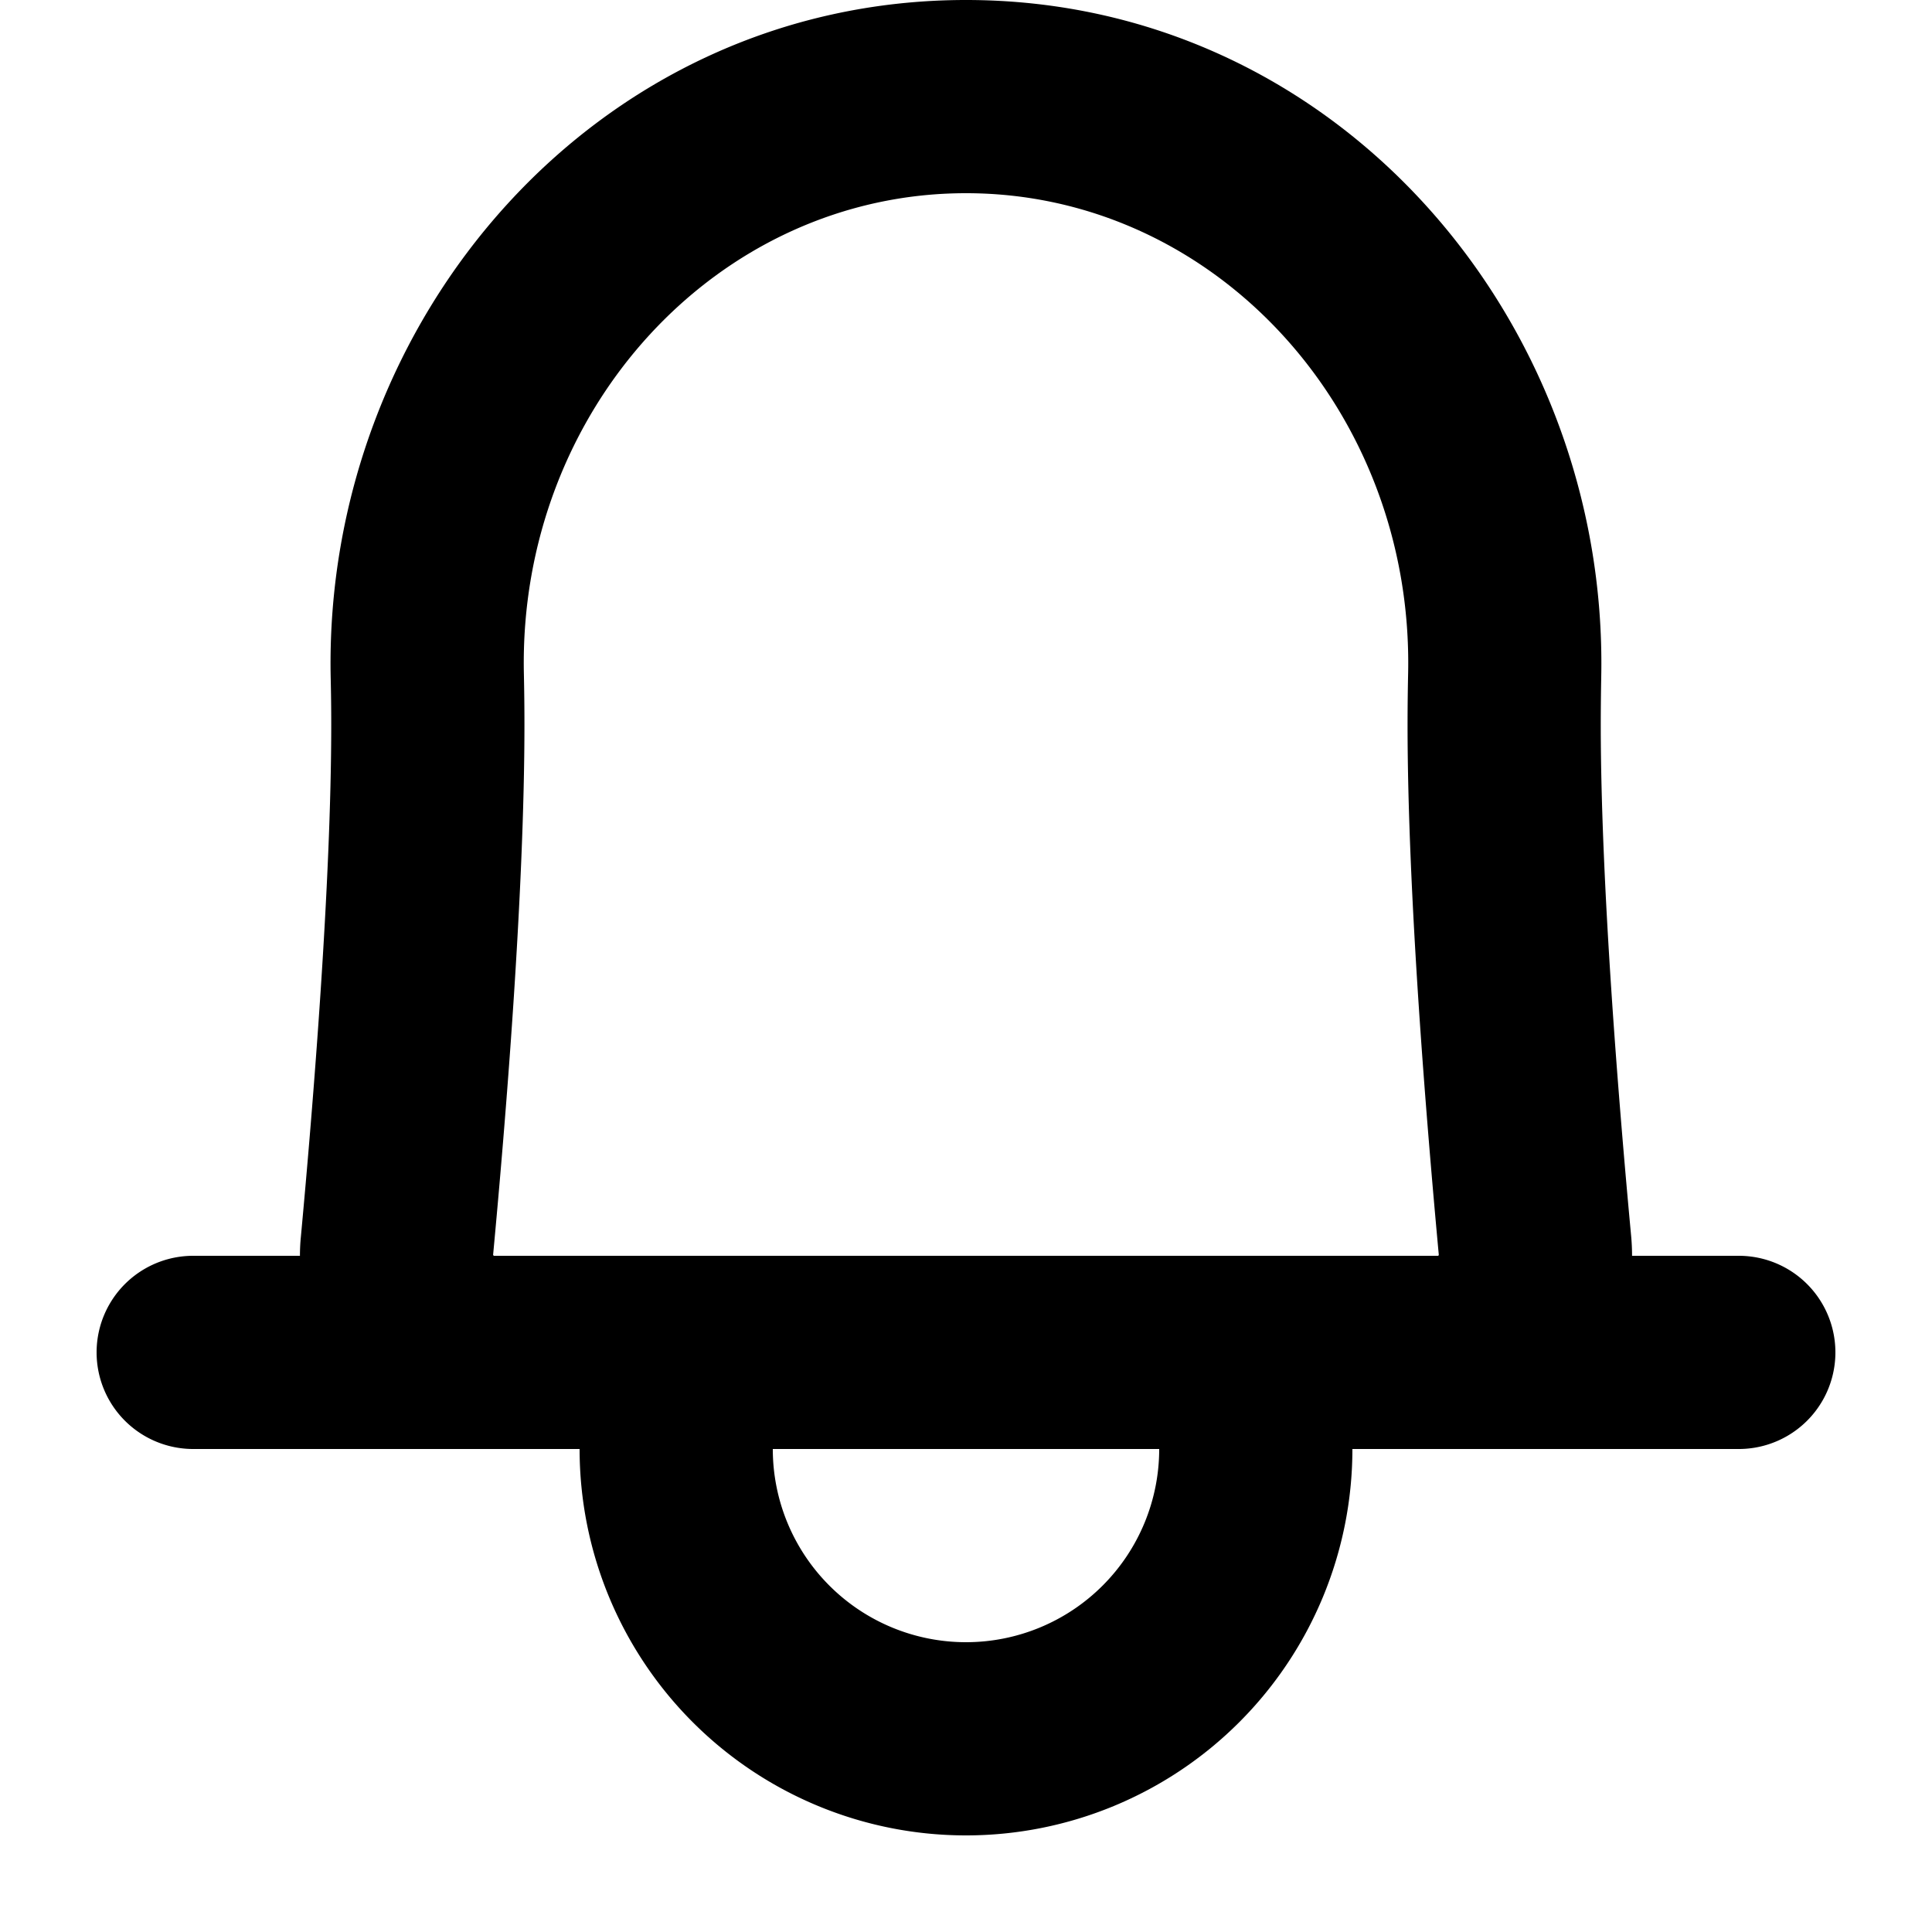 <?xml version="1.0" encoding="utf-8"?><!-- Скачано с сайта svg4.ru / Downloaded from svg4.ru -->
<svg width="800px" height="800px" viewBox="0 0 20 20" xmlns="http://www.w3.org/2000/svg" fill="none">
  <path fill="#000000" fill-rule="evenodd" d="M3.423 7.003C3.352 3.308 6.171 0 10 0c3.83 0 6.648 3.308 6.576 7.003a28.69 28.69 0 00-.005.497c0 1.647.188 3.94.315 5.3.006.067.009.134.009.2H18a1 1 0 110 2h-4a4 4 0 01-8 0H2a1 1 0 110-2h1.105c0-.066.003-.133.01-.2.126-1.36.314-3.653.314-5.3 0-.16-.002-.325-.006-.497zM7.023 13h7.865l.003-.003a.017.017 0 00.003-.005v-.006c-.126-1.36-.323-3.736-.323-5.486 0-.174.002-.353.006-.536C14.63 4.253 12.578 2 10 2S5.37 4.253 5.423 6.964c.004.183.006.362.006.536 0 1.75-.197 4.126-.324 5.486a.02.02 0 000 .004v.002l.004.005a.013.013 0 00.003.003h1.911zM8 15a2 2 0 104 0H8z"/>
</svg>